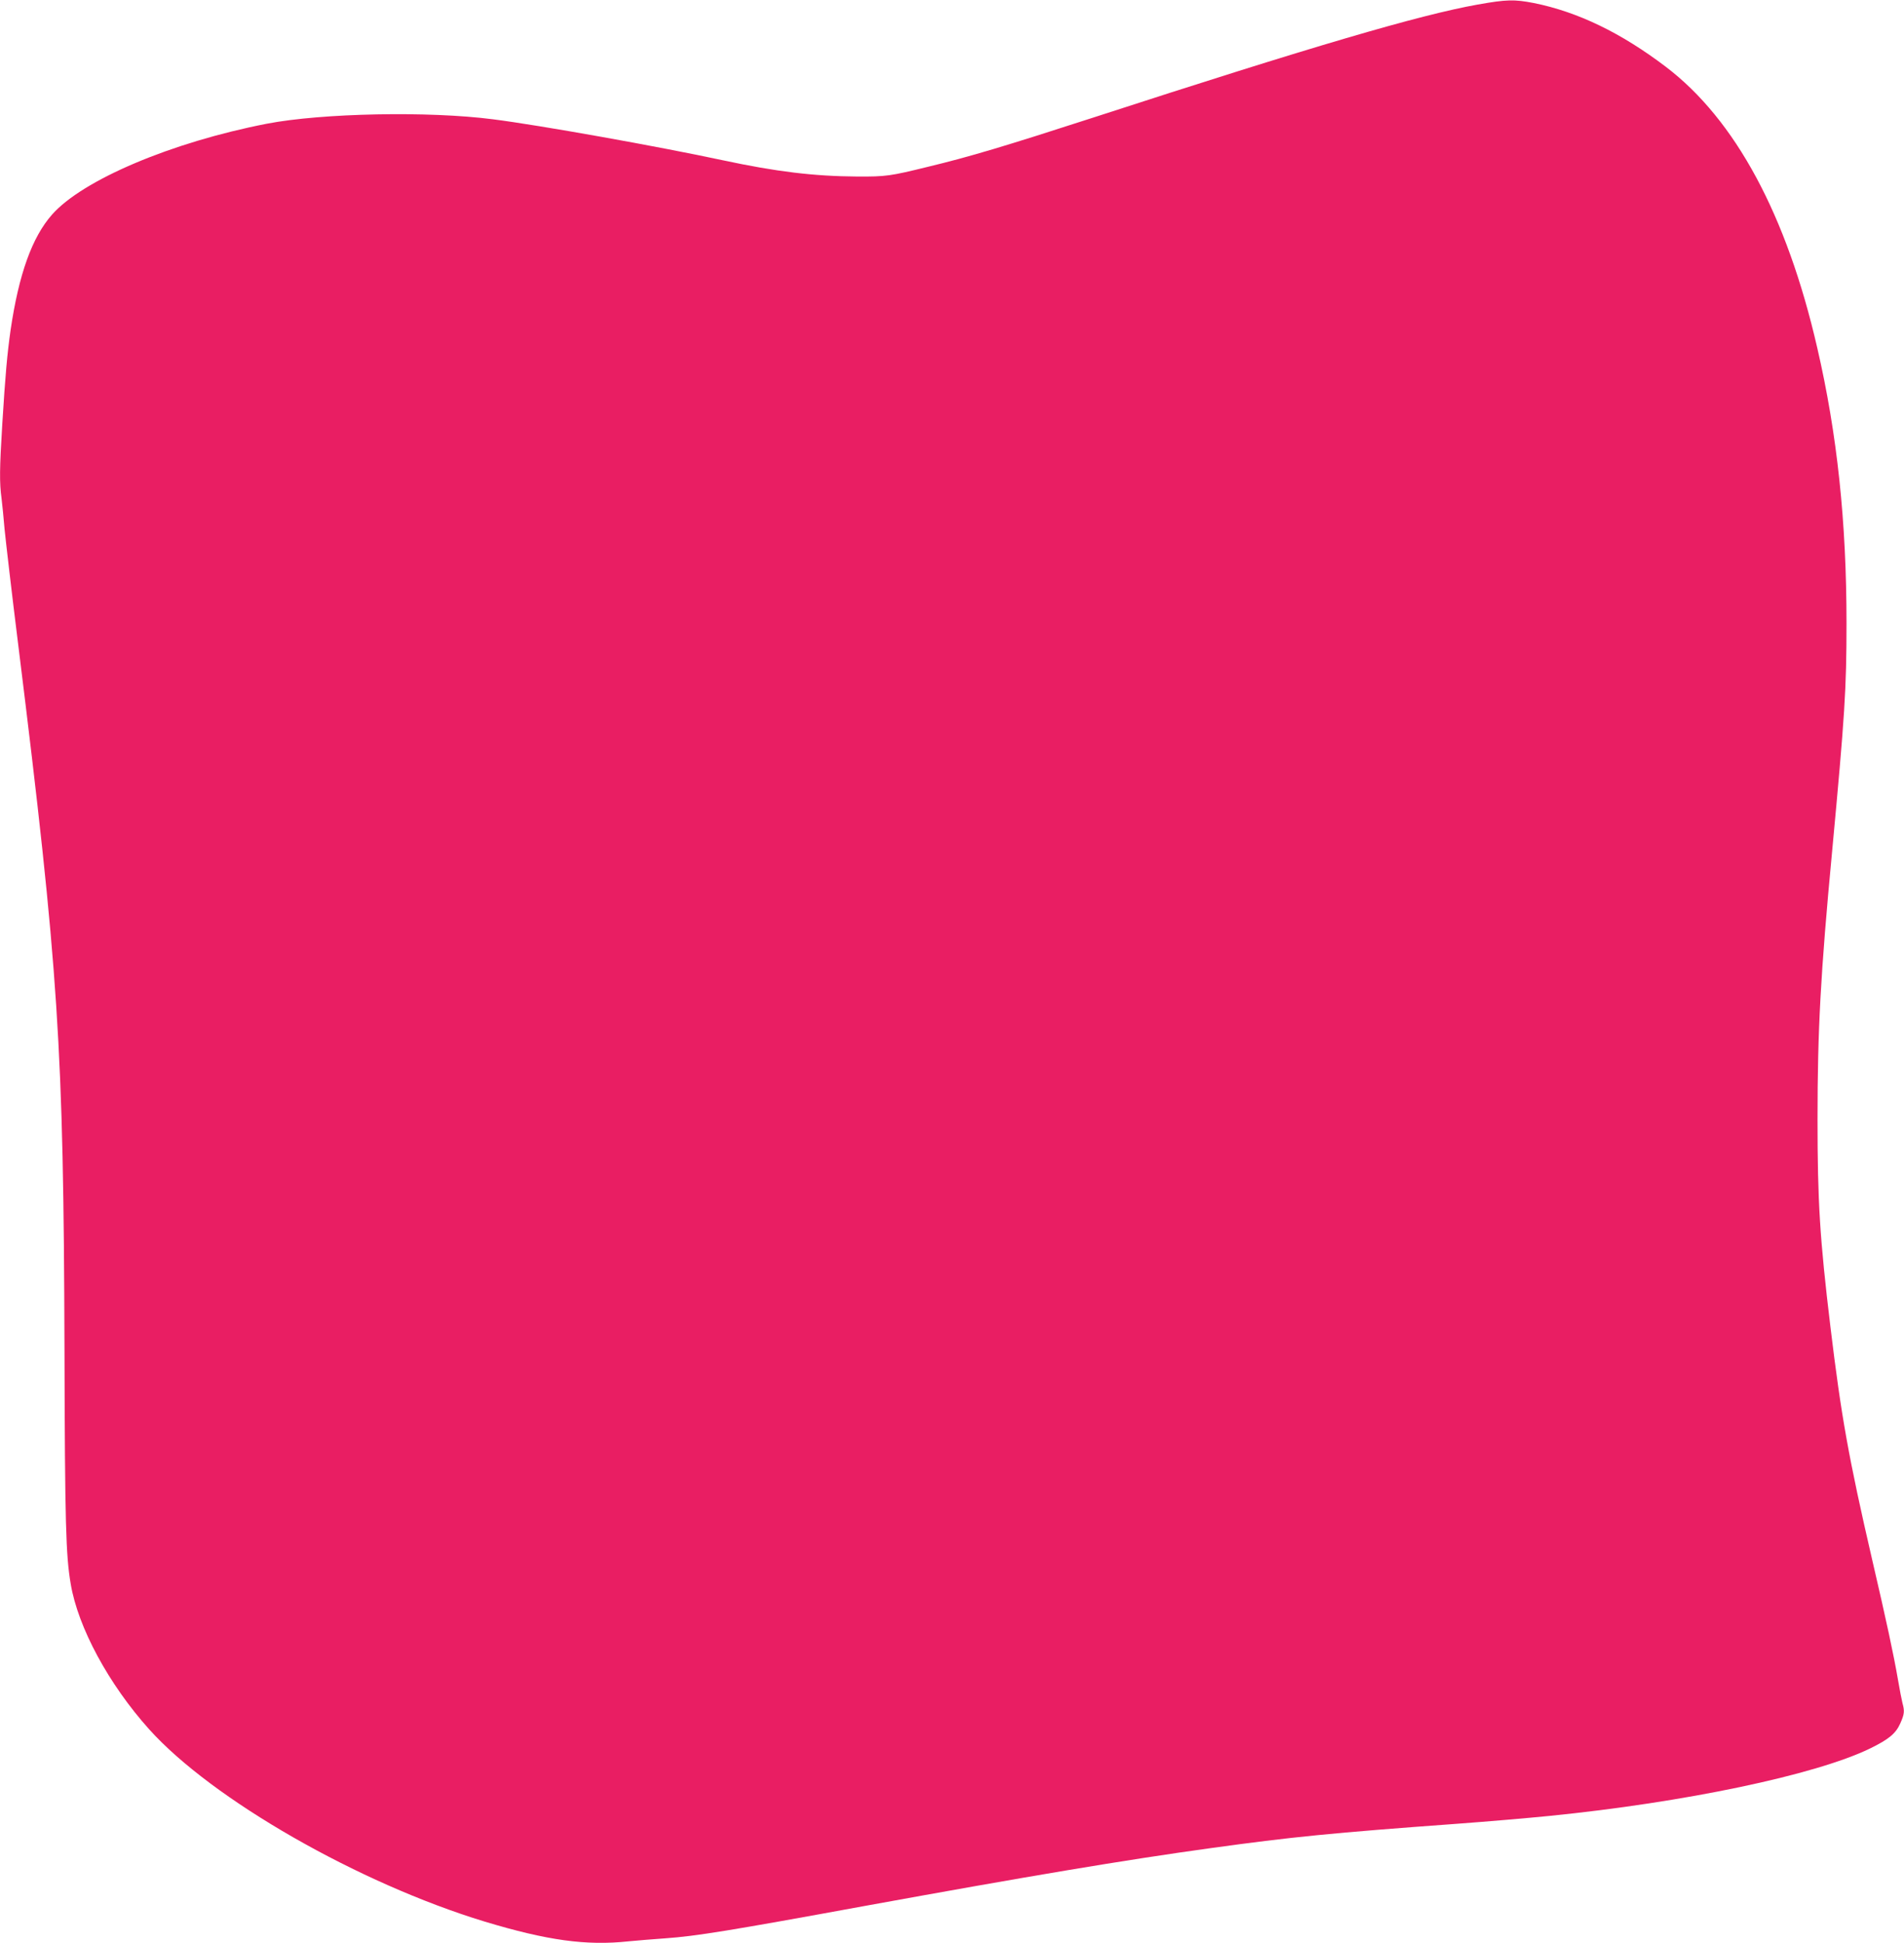 <?xml version="1.0" standalone="no"?>
<!DOCTYPE svg PUBLIC "-//W3C//DTD SVG 20010904//EN"
 "http://www.w3.org/TR/2001/REC-SVG-20010904/DTD/svg10.dtd">
<svg version="1.0" xmlns="http://www.w3.org/2000/svg"
 width="1255pt" height="1280pt" viewBox="0 0 1255 1280"
 preserveAspectRatio="xMidYMid meet">
<g transform="translate(0,1280) scale(0.1,-0.1)"
fill="#e91e63" stroke="none">
<path d="M9740 12770 c-382 -68 -1088 -275 -2535 -745 -578 -187 -814 -258
-1089 -324 -248 -61 -276 -65 -467 -64 -286 2 -533 32 -884 107 -425 91 -1207
231 -1515 270 -424 55 -1127 41 -1491 -29 -628 -122 -1215 -370 -1417 -600
-131 -149 -218 -392 -272 -758 -23 -162 -35 -299 -55 -622 -18 -291 -19 -387
-5 -487 5 -40 14 -131 20 -203 7 -71 47 -418 91 -770 266 -2146 298 -2634 304
-4630 3 -1159 9 -1361 41 -1550 48 -287 251 -662 518 -959 415 -461 1379
-1013 2211 -1266 411 -124 669 -160 948 -130 51 5 161 14 245 20 198 14 422
50 1317 214 1061 193 1715 303 2275 380 535 74 795 100 1630 161 190 14 460
37 600 51 892 89 1756 270 2115 444 125 61 171 99 201 167 26 59 29 79 14 132
-5 20 -19 90 -30 156 -28 163 -76 386 -170 790 -155 670 -204 945 -275 1534
-70 580 -85 827 -85 1366 0 589 20 960 96 1764 84 902 95 1070 95 1506 0 666
-61 1244 -193 1814 -201 875 -540 1503 -998 1851 -295 224 -581 362 -870 420
-129 25 -179 24 -370 -10z"/>
</g>
</svg>
